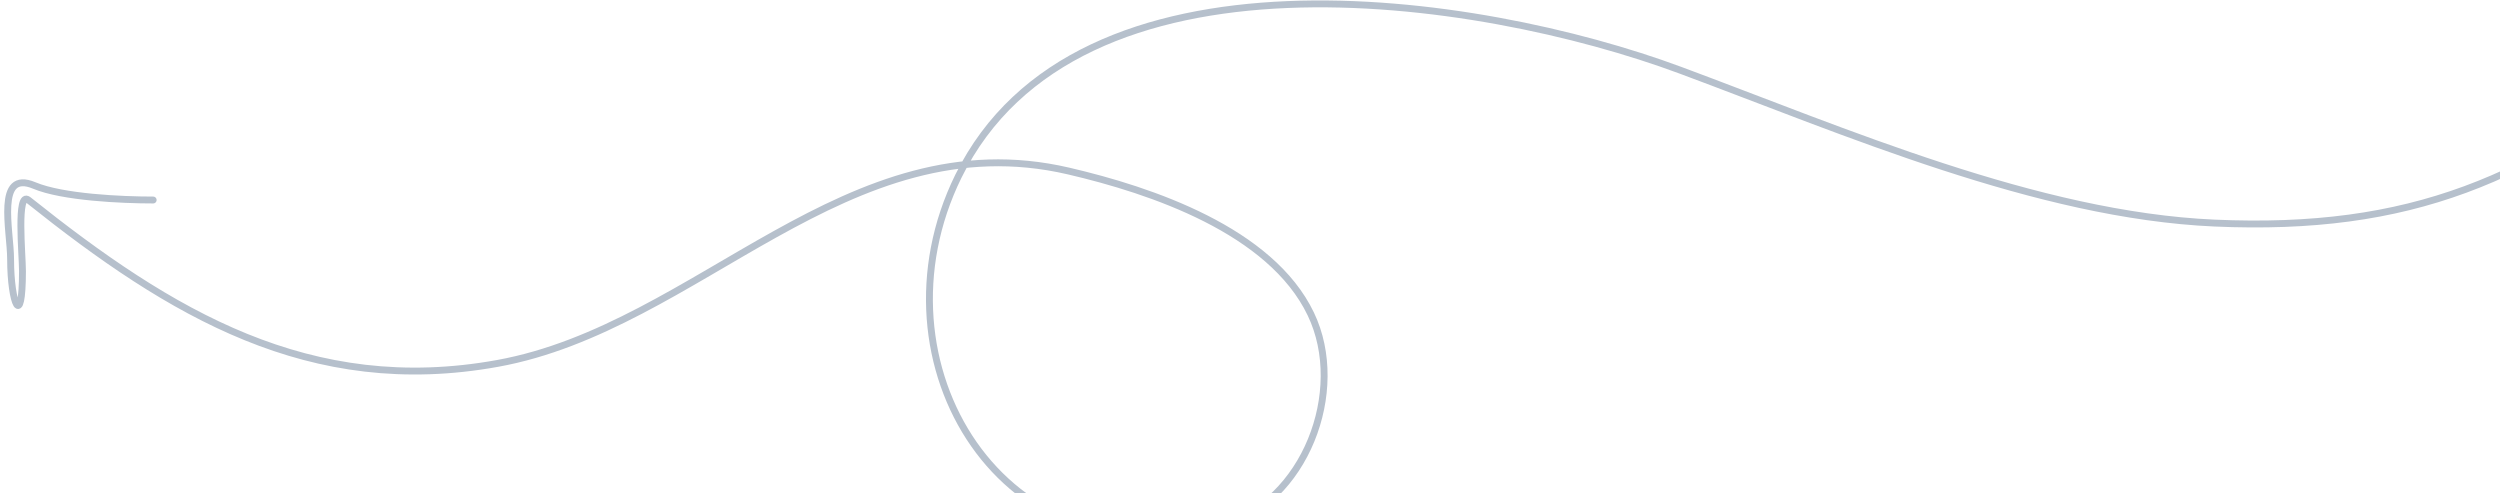 <svg width="573" height="113" viewBox="0 0 573 113" fill="none" xmlns="http://www.w3.org/2000/svg">
<path d="M615.081 13.227C580.079 41.255 552.432 53.12 507.527 51.128C466.975 49.329 422.864 30.105 385.148 16.096C338.452 -1.248 246.789 -14.803 219.656 40.407C198.588 83.276 230.166 134.538 279.862 120.586C299.021 115.208 308.922 89.677 300.435 71.965C291.269 52.835 263.868 43.612 244.919 39.199C194.026 27.346 160.12 74.932 114.068 83.29C71.043 91.099 39.094 71.861 6.514 45.843C3.723 43.614 5.152 58.442 5.152 62.151C5.152 75.746 2.429 69.712 2.429 59.433C2.429 52.822 -1.059 38.766 7.875 42.521C14.321 45.23 27.871 45.843 35.104 45.843" stroke="#B6C0CC" stroke-width="1.578" stroke-linecap="round"/>
</svg>

